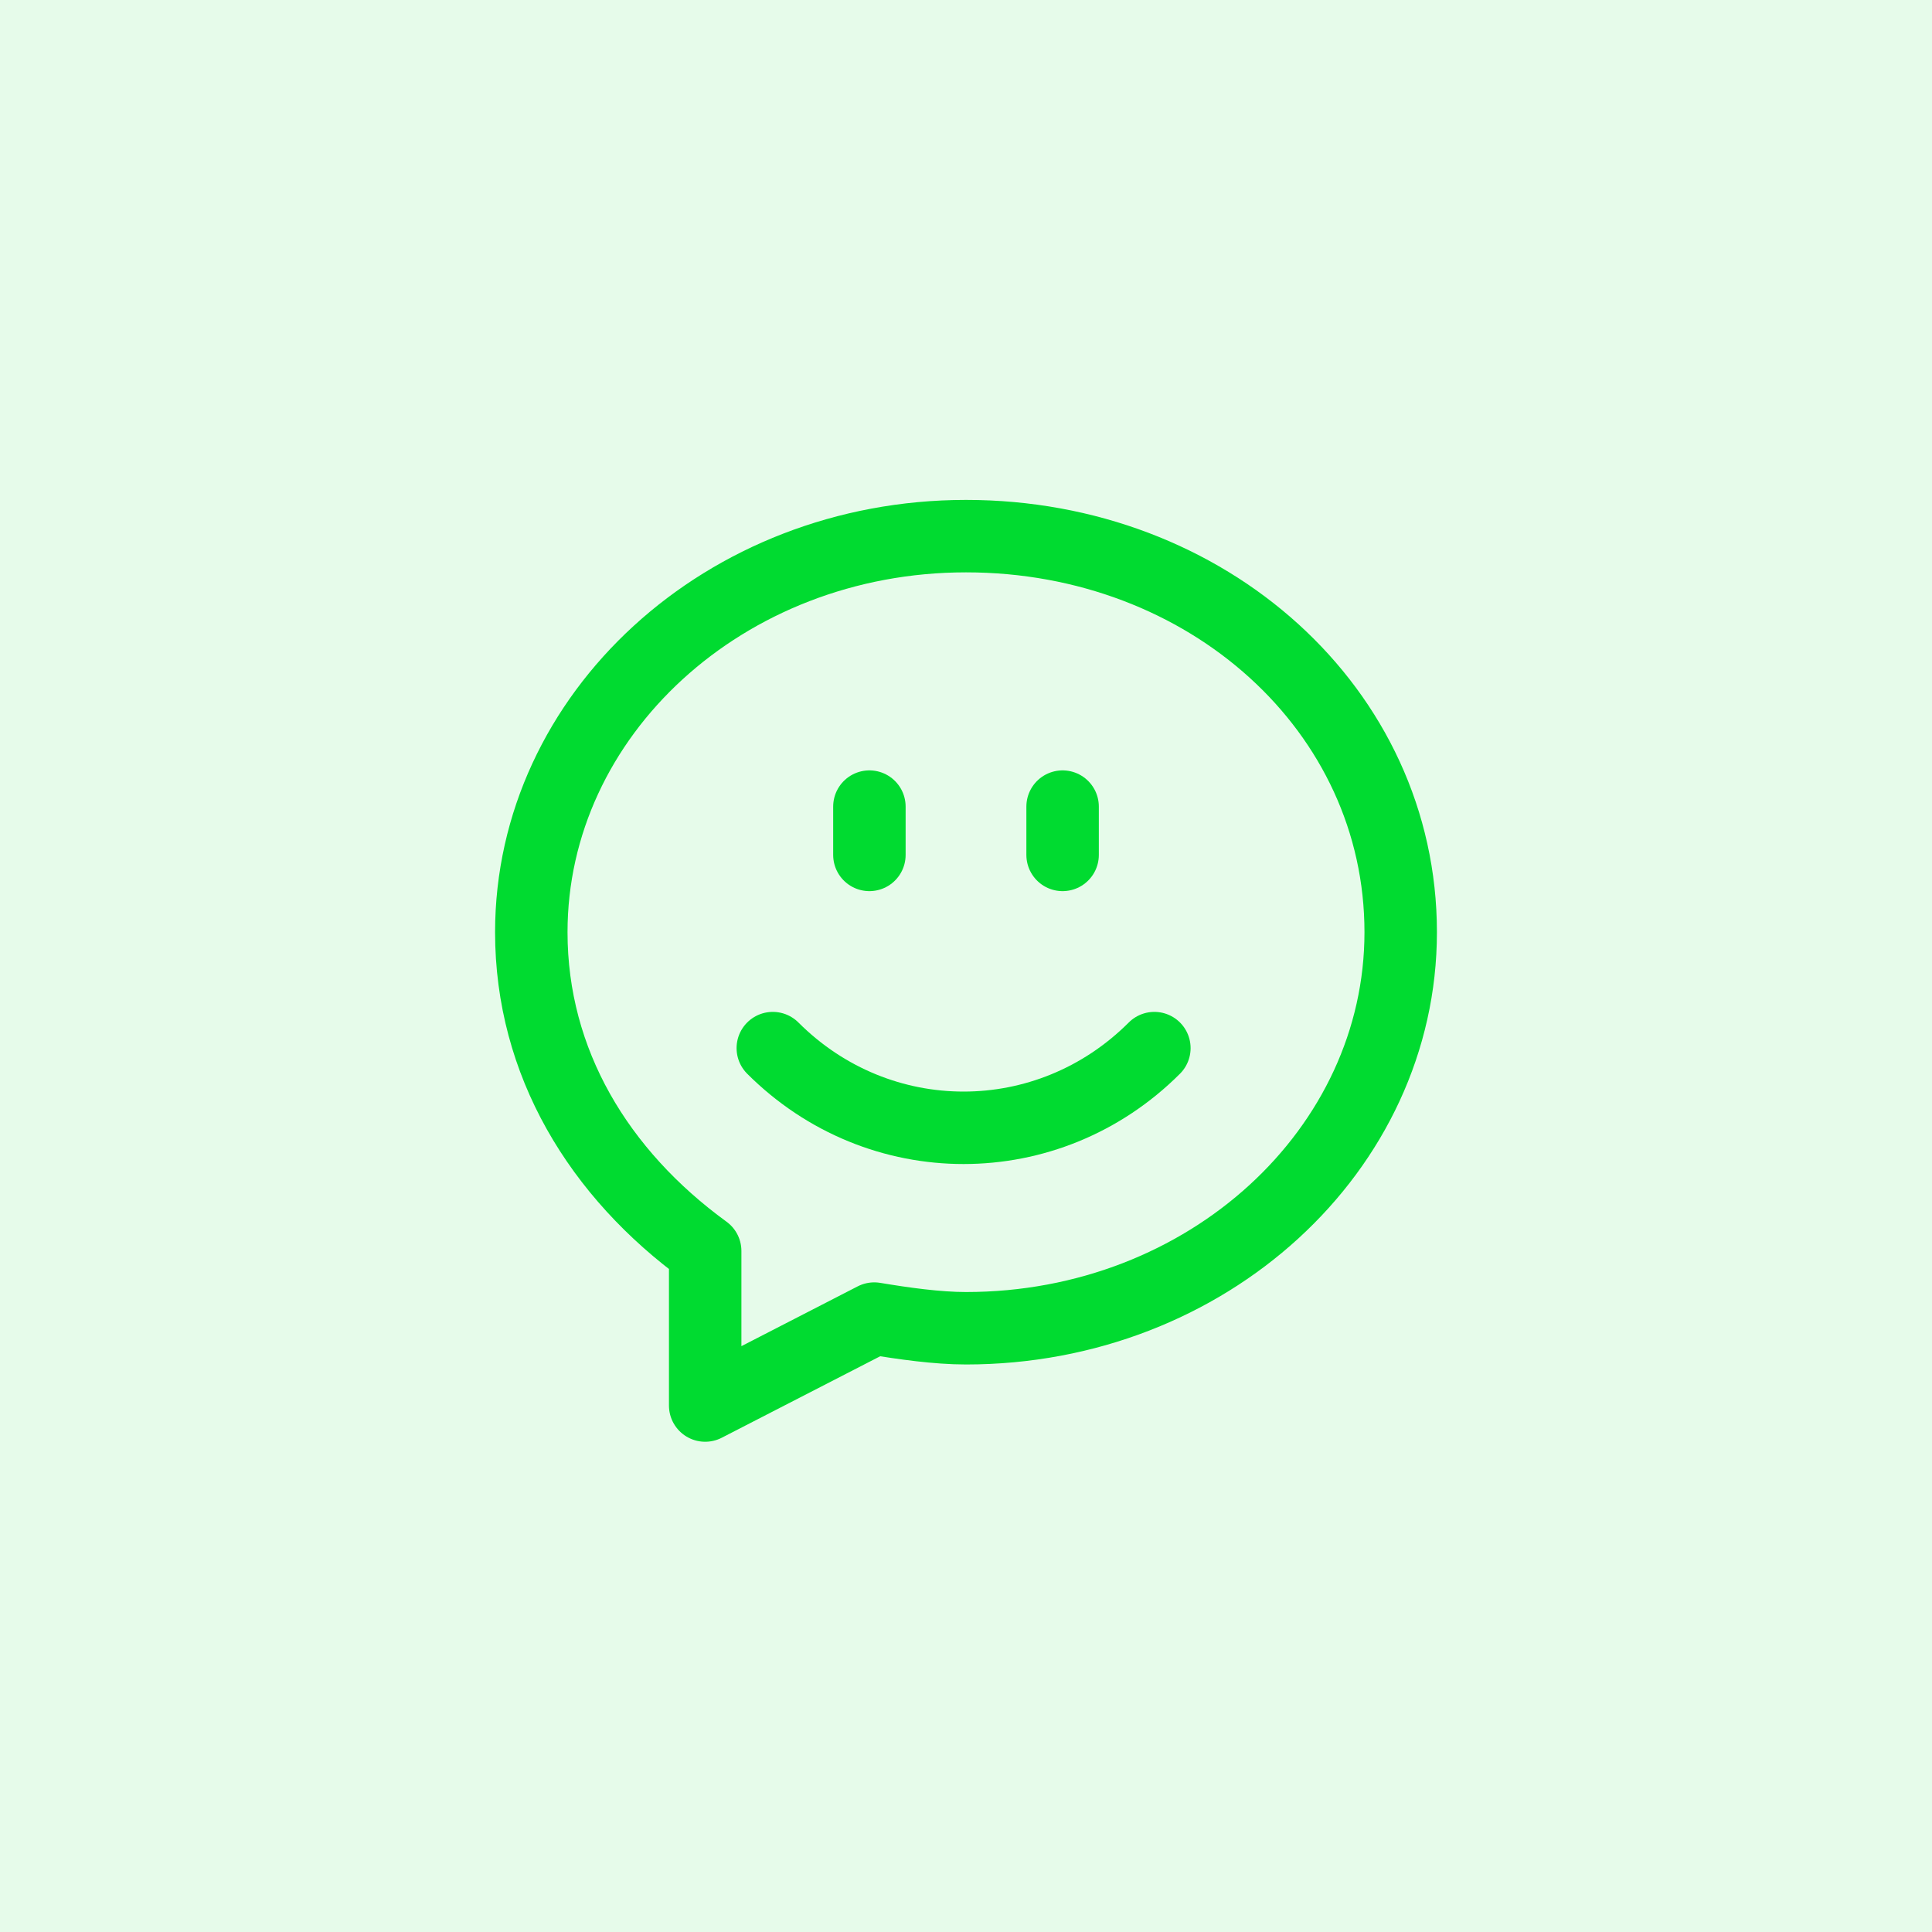 <?xml version="1.0" encoding="UTF-8"?> <svg xmlns="http://www.w3.org/2000/svg" width="40" height="40" viewBox="0 0 40 40" fill="none"><g clip-path="url(#clip0_1610_2306)"><rect opacity="0.1" width="40" height="40" fill="#00DB30"></rect><path d="M18.1 27.3L14.6 29.1C14.6 27.9 14.6 26.7 14.6 25.9C12.4 24.3 11 22 11 19.3C11 14.8 15 11.1 20 11.1C25 11.1 29 14.7 29 19.3V19.3C29 23.8 25 27.5 20 27.5C19.4 27.5 18.7 27.4 18.1 27.3" stroke="#00DB30" stroke-width="1.5" stroke-linecap="round" stroke-linejoin="round"></path><path d="M23.9 21.7C21.7 23.9 18.2 23.9 16 21.7" stroke="#00DB30" stroke-width="1.5" stroke-linecap="round" stroke-linejoin="round"></path><path d="M18 16.7V17.7" stroke="#00DB30" stroke-width="1.5" stroke-linecap="round" stroke-linejoin="round"></path><path d="M22 16.7V17.7" stroke="#00DB30" stroke-width="1.5" stroke-linecap="round" stroke-linejoin="round"></path></g><defs><clipPath id="clip0_1610_2306"><rect width="40" height="40" fill="white"></rect></clipPath></defs></svg> 